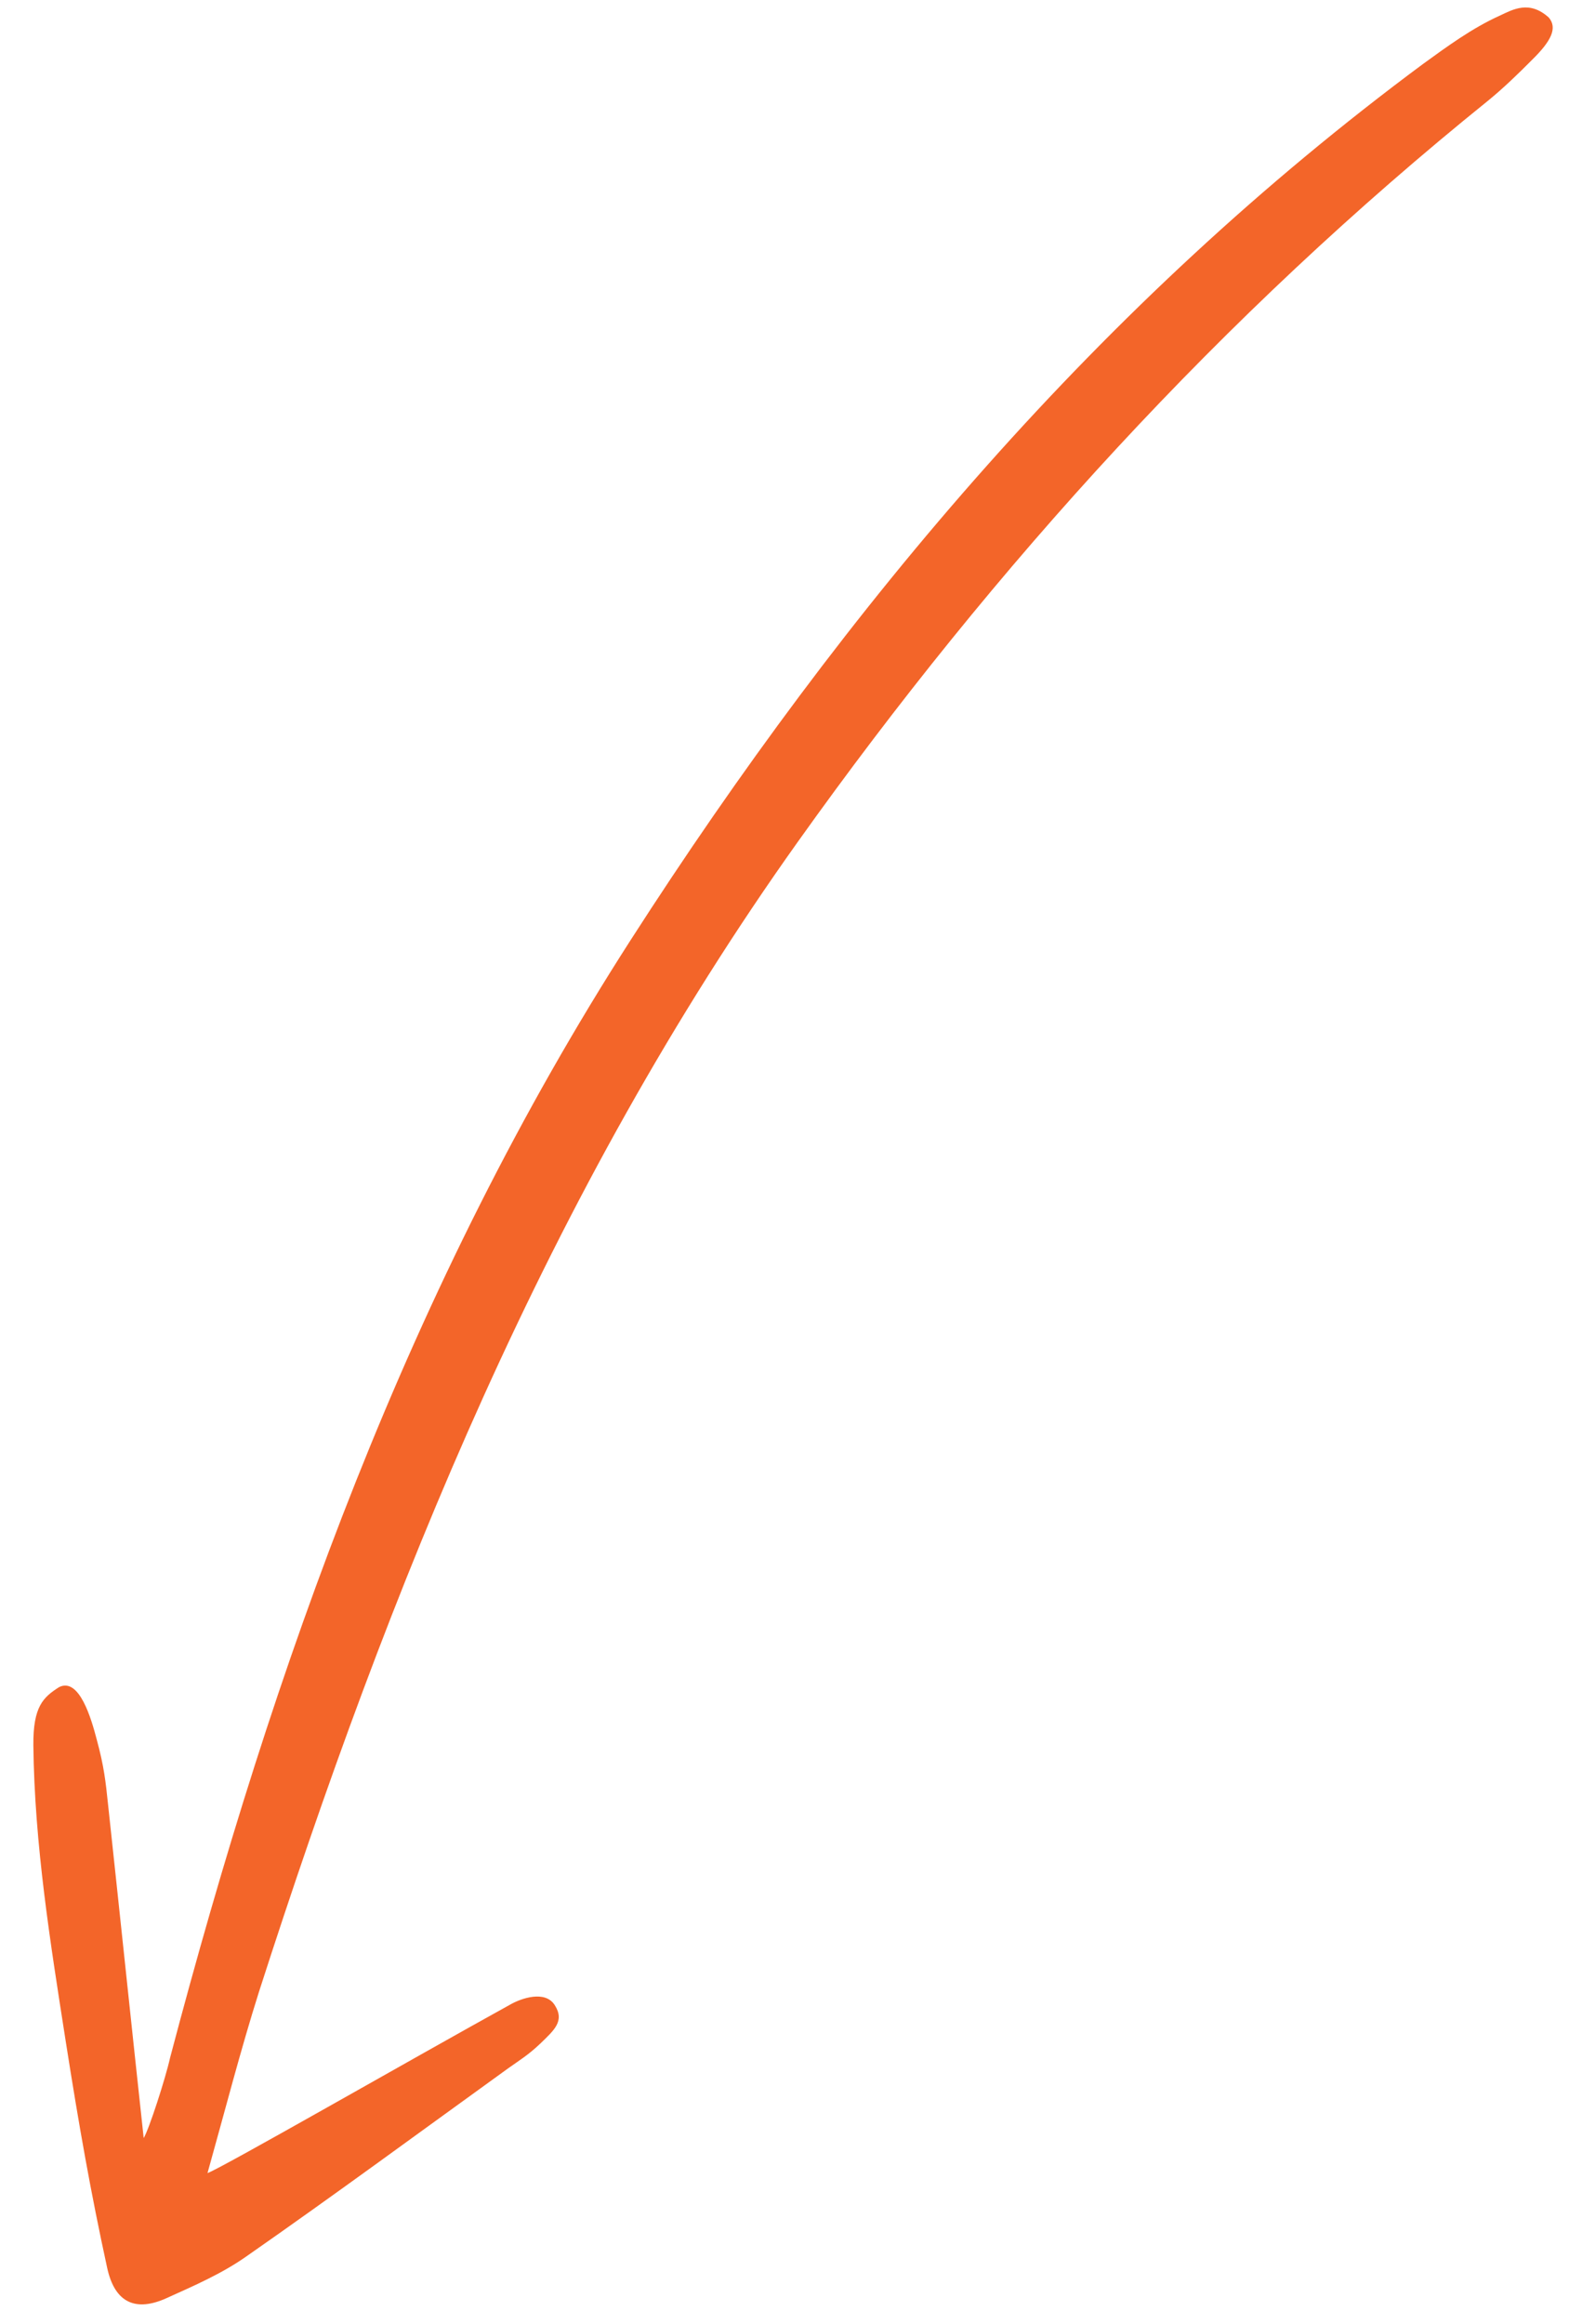 <?xml version="1.0" encoding="UTF-8"?> <svg xmlns="http://www.w3.org/2000/svg" width="47" height="69" viewBox="0 0 47 69" fill="none"> <path d="M4.269 63.476C3.9 60.076 3.56 56.812 3.208 53.552C3.14 52.901 3.092 52.443 2.873 51.641C2.717 51.044 2.359 49.785 1.754 50.089C1.281 50.391 0.983 50.666 0.991 51.809C1.024 54.759 1.496 57.68 1.949 60.581C2.351 63.142 2.696 65.089 3.185 67.334C3.414 68.382 4.044 68.637 4.946 68.229C5.755 67.864 6.592 67.502 7.317 66.991C9.942 65.162 12.508 63.273 15.106 61.399C15.43 61.169 15.697 61.008 16.044 60.678C16.46 60.275 16.785 60.005 16.482 59.531C16.199 59.078 15.484 59.323 15.149 59.518C12.312 61.083 6.514 64.408 6.165 64.515C6.694 62.63 7.144 60.874 7.692 59.14C11.572 47.087 16.278 35.412 23.698 24.999C29.571 16.757 36.319 9.352 44.203 2.994C44.667 2.616 45.103 2.193 45.516 1.777C46.083 1.222 46.279 0.833 46.013 0.52C45.433 0 44.952 0.279 44.549 0.468C43.74 0.833 42.998 1.376 42.277 1.899C32.699 8.998 25.144 17.939 18.734 27.912C12.154 38.147 8.13 49.428 5.053 61.092C4.914 61.714 4.426 63.218 4.269 63.476Z" fill="#F36529"></path> </svg> 